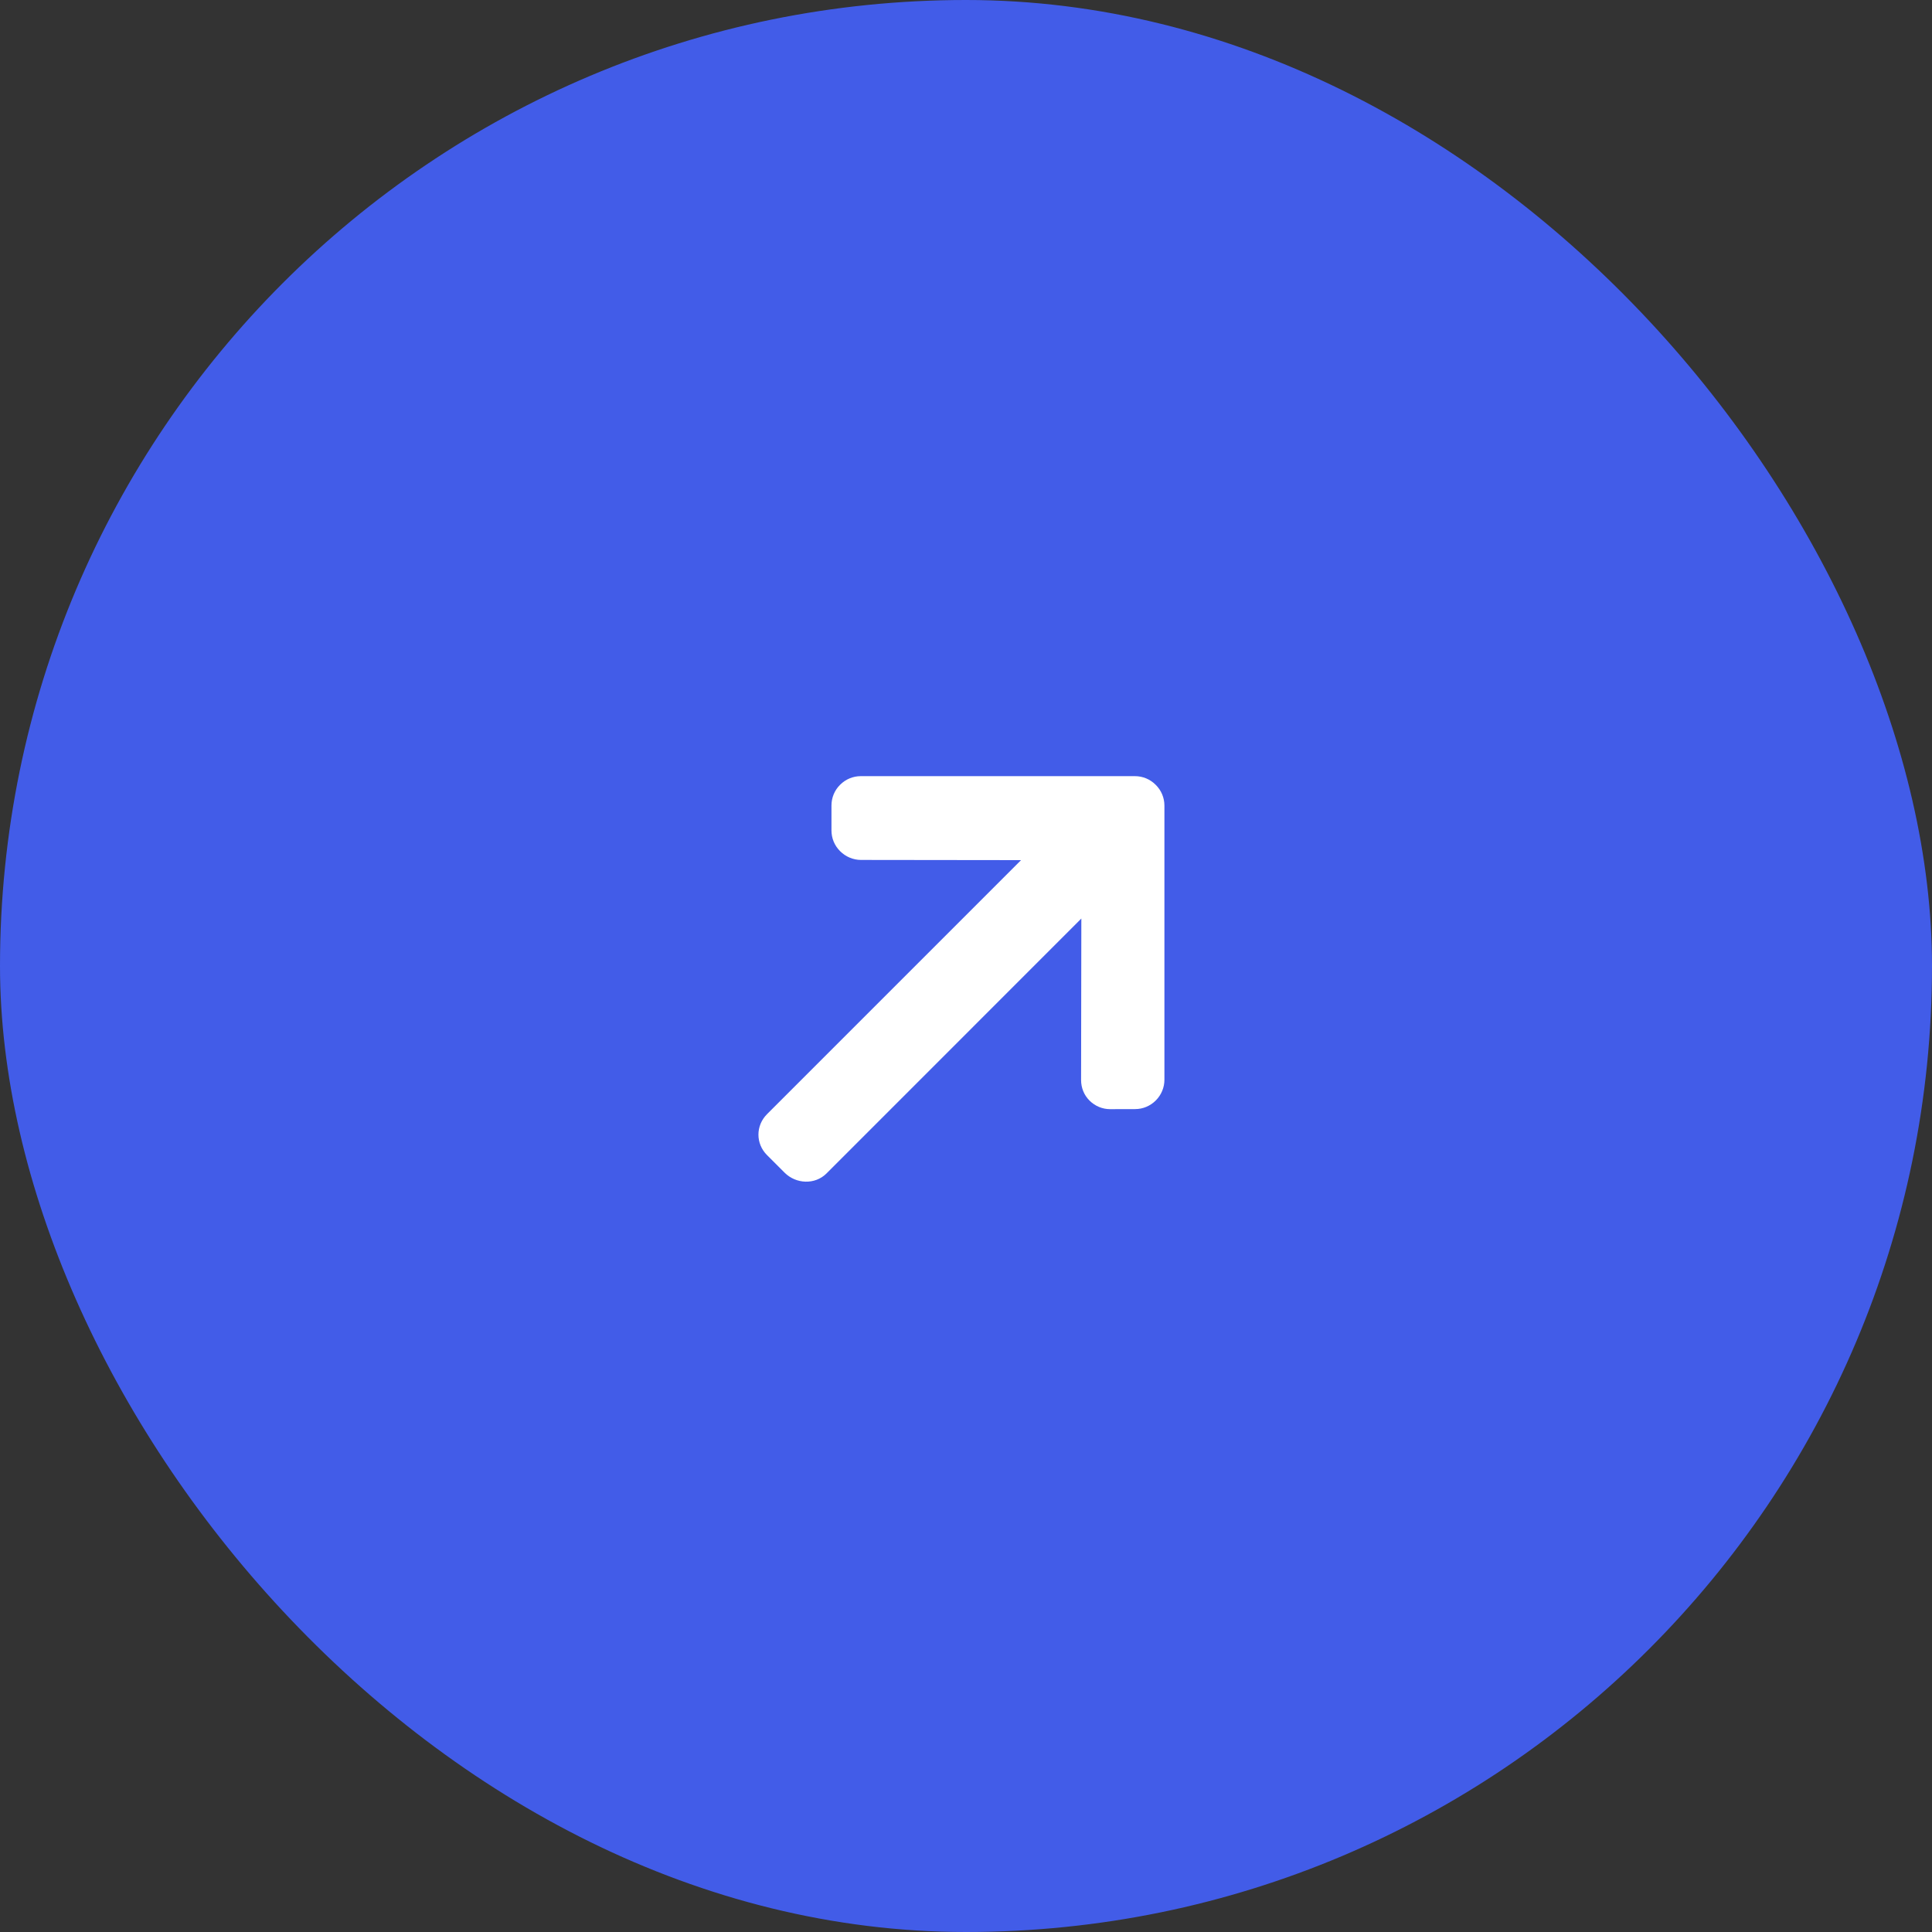 <?xml version="1.0" encoding="UTF-8"?> <svg xmlns="http://www.w3.org/2000/svg" width="30" height="30" viewBox="0 0 30 30" fill="none"><rect x="0" y="0" width="30" height="30" fill="#333333" stroke="none"/> <rect width="30" height="30" rx="15" fill="#425CE8"></rect> <path d="M17.623 12.052L13.367 12.052C13.245 12.052 13.131 12.1 13.045 12.186C12.958 12.272 12.911 12.387 12.911 12.508L12.911 12.895C12.911 13.016 12.958 13.13 13.045 13.217C13.131 13.303 13.248 13.353 13.37 13.353L15.855 13.356L11.911 17.3C11.733 17.478 11.732 17.758 11.91 17.936L12.183 18.209C12.361 18.387 12.655 18.399 12.833 18.222L16.791 14.263L16.787 16.77C16.787 16.891 16.832 17.004 16.918 17.09C17.005 17.176 17.118 17.223 17.239 17.223L17.625 17.222C17.747 17.222 17.861 17.174 17.947 17.088C18.033 17.002 18.081 16.887 18.081 16.766L18.081 12.51C18.081 12.388 18.033 12.273 17.946 12.187C17.86 12.1 17.745 12.052 17.623 12.052Z" fill="white"></path> </svg> 